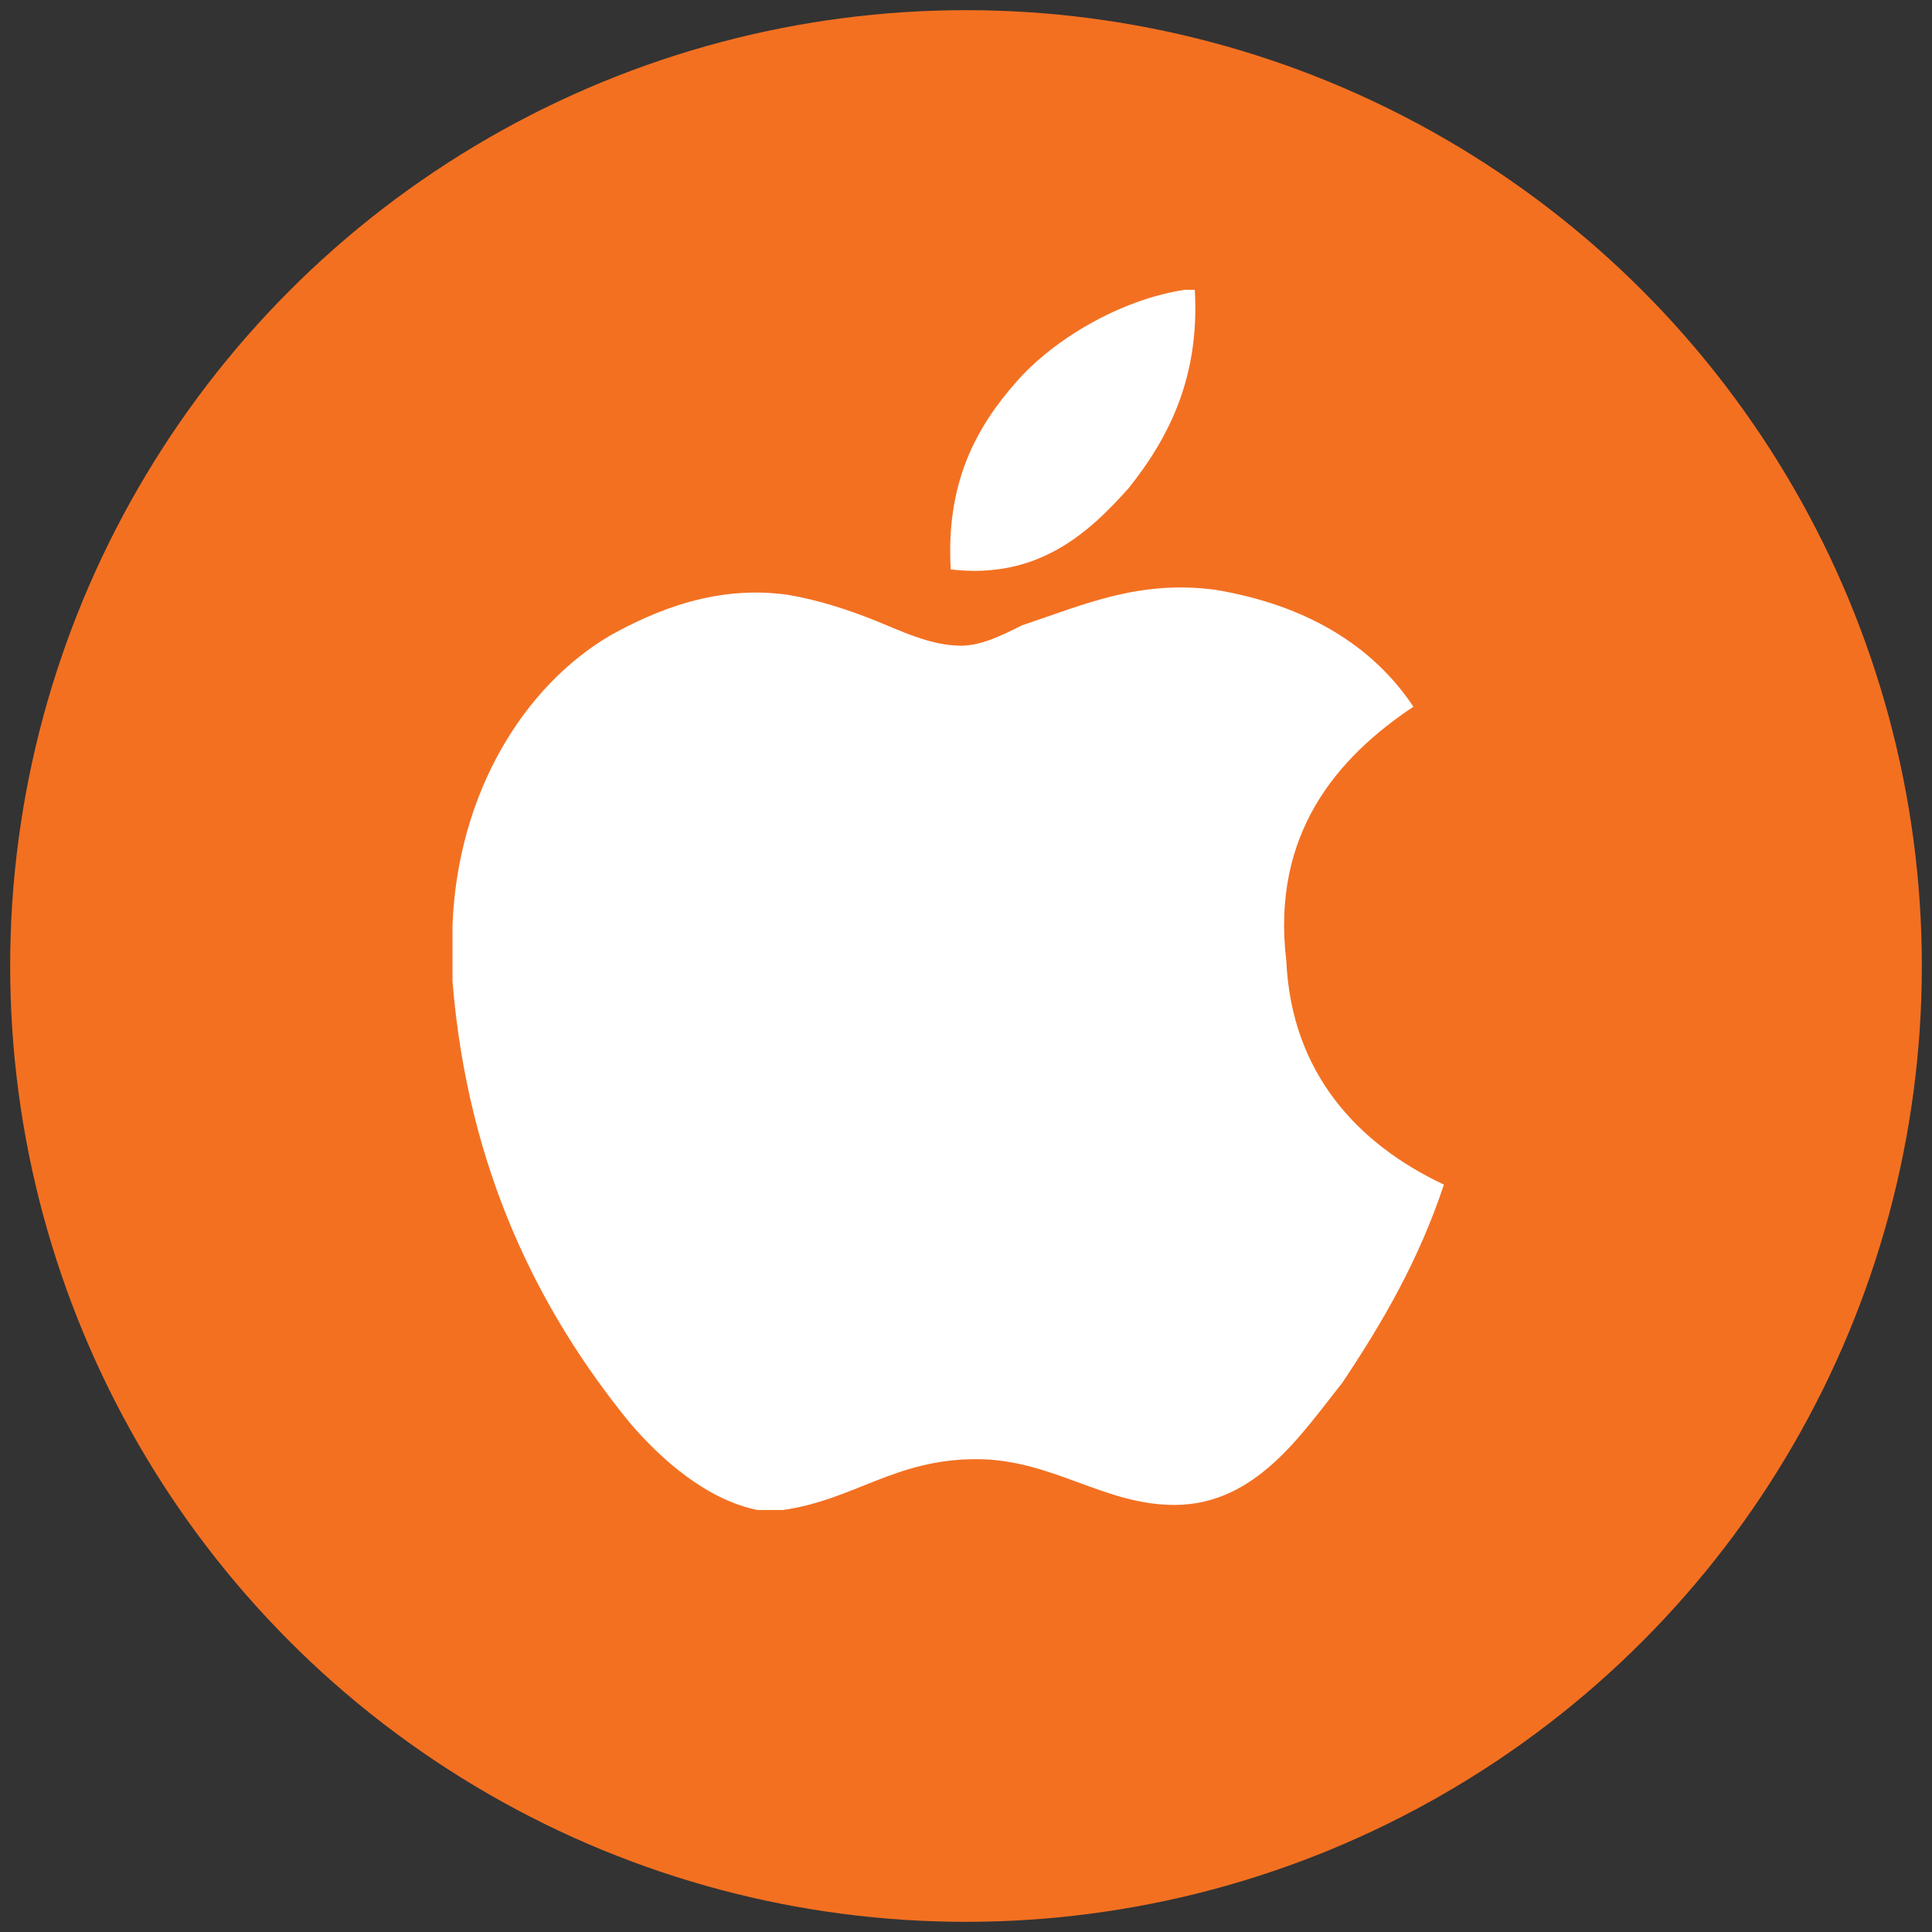 <?xml version="1.0" encoding="utf-8"?>
<!-- Generator: Adobe Illustrator 23.0.4, SVG Export Plug-In . SVG Version: 6.00 Build 0)  -->
<svg version="1.1" xmlns="http://www.w3.org/2000/svg" xmlns:xlink="http://www.w3.org/1999/xlink" x="0px" y="0px"
	 viewBox="0 0 38 38" style="enable-background:new 0 0 38 38;" xml:space="preserve">
<rect x="0" y="0" width="38" height="38" fill="#333333" stroke="none"/>
<style type="text/css">
	.st0{fill:#F37021;}
	.st1{fill:#FFFFFF;}
	.st2{display:none;}
	.st3{display:inline;}
</style>
<g id="Layer_1">
	<circle class="st0" cx="19" cy="19" r="18.8"/>
</g>
<g id="Layer_2">
	<g>
		<g>
			<path class="st1" d="M23.3,5.7c0.1,0,0.1,0,0.2,0c0.1,1.7-0.5,2.9-1.3,3.9c-0.8,0.9-1.8,1.8-3.5,1.6c-0.1-1.7,0.5-2.8,1.3-3.7
				C20.7,6.7,22,5.9,23.3,5.7z"/>
			<path class="st1" d="M28.4,23.3C28.4,23.3,28.4,23.3,28.4,23.3c-0.5,1.5-1.2,2.7-2,3.9c-0.8,1-1.7,2.4-3.3,2.4
				c-1.4,0-2.4-0.9-3.9-0.9c-1.6,0-2.4,0.8-3.8,1c-0.2,0-0.3,0-0.5,0c-1-0.2-1.9-1-2.5-1.7c-1.8-2.2-3.2-5-3.5-8.7
				c0-0.4,0-0.7,0-1.1c0.1-2.6,1.4-4.7,3.1-5.7c0.9-0.5,2.1-1,3.5-0.8c0.6,0.1,1.2,0.3,1.7,0.5c0.5,0.2,1.1,0.5,1.7,0.5
				c0.4,0,0.8-0.2,1.2-0.4c1.2-0.4,2.3-0.9,3.8-0.7c1.8,0.3,3.1,1.1,3.9,2.3c-1.5,1-2.8,2.5-2.5,5C25.4,21.1,26.7,22.5,28.4,23.3z"
				/>
		</g>
	</g>
</g>
<g id="Layer_3" class="st2">
	<g class="st3">
		<g>
			<path class="st1" d="M14.3,7.2c-0.6-0.4-1.2-0.5-1.8-0.3l10.9,10.9l3.5-3.5L14.3,7.2z"/>
		</g>
	</g>
	<g class="st3">
		<g>
			<path class="st1" d="M11.1,7.8c-0.3,0.4-0.5,0.9-0.5,1.4v19.5c0,0.5,0.2,1,0.5,1.4L22.3,19L11.1,7.8z"/>
		</g>
	</g>
	<g class="st3">
		<g>
			<path class="st1" d="M31.6,16.9l-3.2-1.8L24.6,19l3.9,3.9l3.2-1.8c0.8-0.4,1.2-1.2,1.2-2.1C32.8,18.1,32.4,17.3,31.6,16.9z"/>
		</g>
	</g>
	<g class="st3">
		<g>
			<path class="st1" d="M23.4,20.1L12.5,31.1c0.2,0,0.4,0.1,0.5,0.1c0.5,0,0.9-0.1,1.3-0.4L27,23.7L23.4,20.1z"/>
		</g>
	</g>
</g>
</svg>
